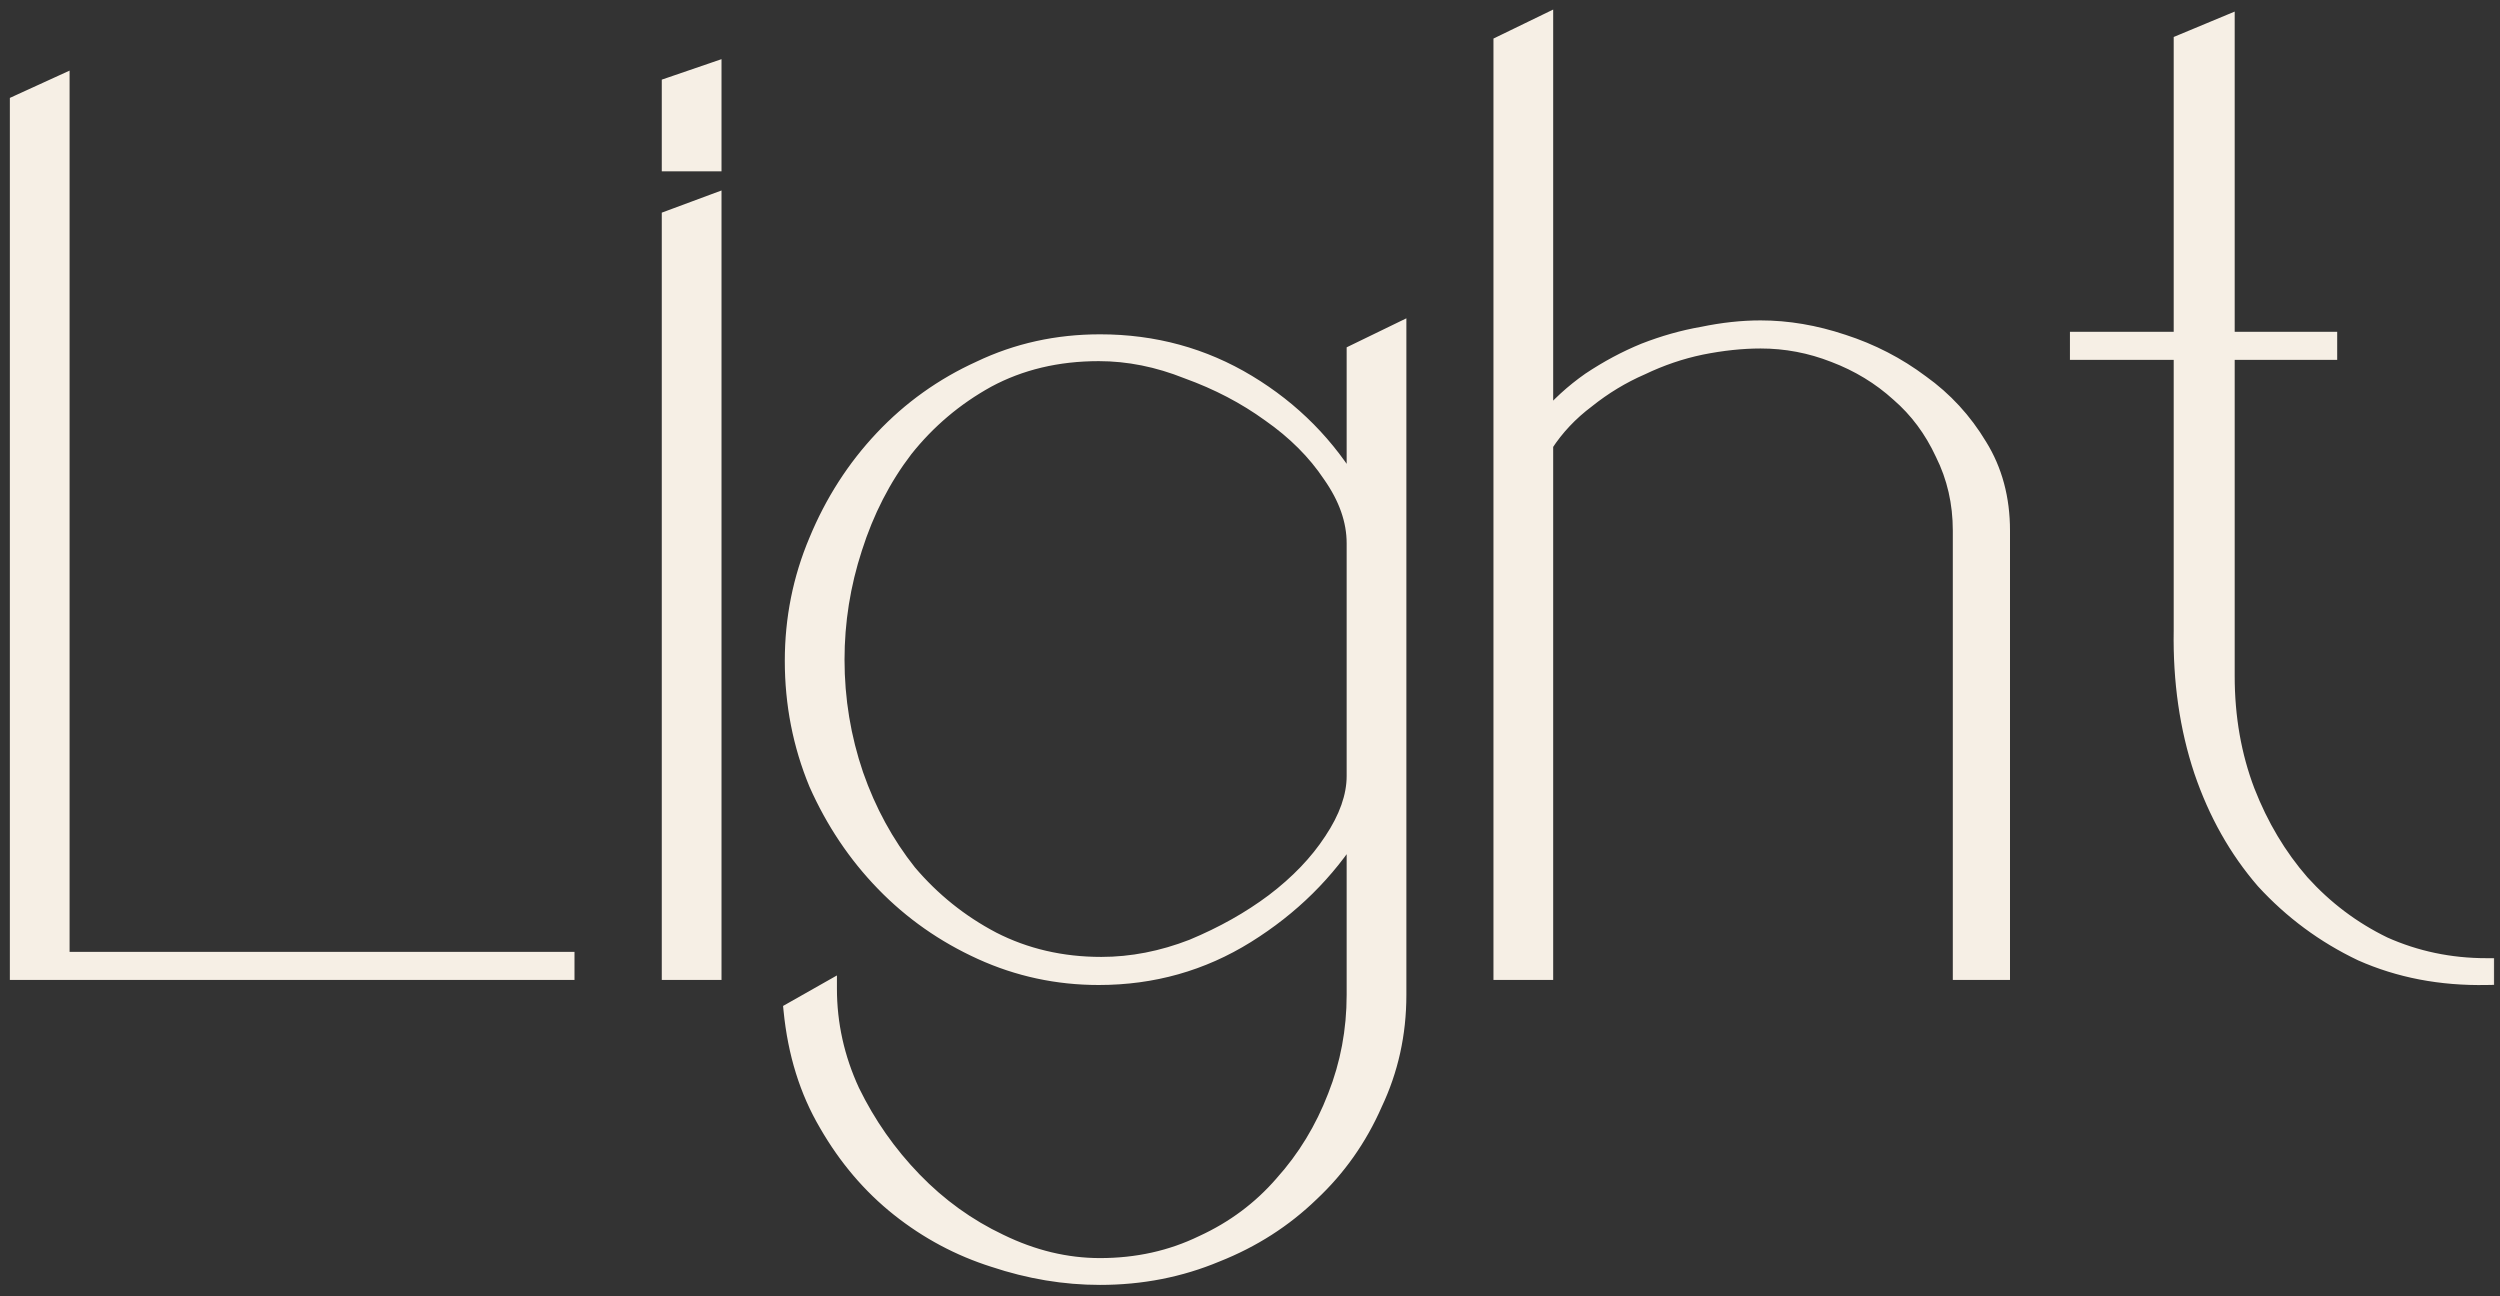 <?xml version="1.0" encoding="UTF-8"?> <svg xmlns="http://www.w3.org/2000/svg" width="162" height="84" viewBox="0 0 162 84" fill="none"><rect x="0" y="0" width="162" height="84" fill="#333333" stroke="none"/><mask id="path-1-outside-1_6024_149" maskUnits="userSpaceOnUse" x="0" y="0" width="162" height="84" fill="black"><rect fill="white" width="162" height="84"></rect><path d="M1.139 63V6.666L4.009 5.354V63H1.631H1.139ZM1.139 63V6.666L4.009 5.354V63H1.631H1.139ZM36.727 63H3.107V62.18H36.727V63ZM43.383 10.602V5.518L46.254 4.534V10.602H43.383ZM43.383 63V14.128L46.254 13.062V63H43.383ZM53.733 64.066C53.733 66.362 54.225 68.576 55.209 70.708C56.247 72.84 57.587 74.753 59.227 76.448C60.867 78.143 62.725 79.482 64.803 80.466C66.935 81.505 69.094 82.024 71.281 82.024C73.686 82.024 75.9 81.532 77.923 80.548C79.945 79.619 81.667 78.334 83.089 76.694C84.565 75.054 85.713 73.168 86.533 71.036C87.353 68.959 87.763 66.772 87.763 64.476V53.734C86.013 56.522 83.69 58.818 80.793 60.622C77.895 62.426 74.697 63.328 71.199 63.328C68.52 63.328 65.978 62.781 63.573 61.688C61.167 60.595 59.063 59.119 57.259 57.26C55.455 55.401 54.006 53.242 52.913 50.782C51.874 48.267 51.355 45.616 51.355 42.828C51.355 40.095 51.874 37.498 52.913 35.038C53.951 32.523 55.373 30.309 57.177 28.396C58.981 26.483 61.085 24.979 63.491 23.886C65.896 22.738 68.493 22.164 71.281 22.164C74.779 22.164 77.978 23.039 80.875 24.788C83.772 26.537 86.068 28.861 87.763 31.758V22.82L90.633 21.426V64.476C90.633 66.991 90.114 69.341 89.075 71.528C88.091 73.769 86.724 75.71 84.975 77.35C83.225 79.045 81.175 80.357 78.825 81.286C76.474 82.27 73.959 82.762 71.281 82.762C68.985 82.762 66.689 82.379 64.393 81.614C62.151 80.903 60.101 79.81 58.243 78.334C56.384 76.858 54.826 75.027 53.569 72.84C52.311 70.708 51.546 68.248 51.273 65.46L53.733 64.066ZM71.199 22.902C68.52 22.902 66.115 23.476 63.983 24.624C61.905 25.772 60.129 27.275 58.653 29.134C57.231 30.993 56.138 33.125 55.373 35.53C54.607 37.881 54.225 40.286 54.225 42.746C54.225 45.315 54.635 47.803 55.455 50.208C56.275 52.559 57.423 54.663 58.899 56.522C60.429 58.326 62.233 59.775 64.311 60.868C66.443 61.961 68.793 62.508 71.363 62.508C73.331 62.508 75.299 62.125 77.267 61.36C79.235 60.54 80.984 59.556 82.515 58.408C84.1 57.205 85.357 55.893 86.287 54.472C87.271 52.996 87.763 51.602 87.763 50.29V35.202C87.763 33.726 87.243 32.25 86.205 30.774C85.221 29.298 83.909 27.986 82.269 26.838C80.683 25.69 78.907 24.761 76.939 24.05C75.025 23.285 73.112 22.902 71.199 22.902ZM97.276 63V2.812L100.146 1.418V27.248C100.966 26.264 101.923 25.389 103.016 24.624C104.164 23.859 105.339 23.23 106.542 22.738C107.799 22.246 109.057 21.891 110.314 21.672C111.626 21.399 112.883 21.262 114.086 21.262C115.835 21.262 117.612 21.563 119.416 22.164C121.275 22.765 122.969 23.64 124.5 24.788C126.031 25.881 127.288 27.248 128.272 28.888C129.256 30.473 129.748 32.305 129.748 34.382V63H127.042V34.382C127.042 32.578 126.659 30.911 125.894 29.38C125.183 27.849 124.227 26.565 123.024 25.526C121.821 24.433 120.427 23.585 118.842 22.984C117.311 22.383 115.726 22.082 114.086 22.082C112.883 22.082 111.599 22.219 110.232 22.492C108.92 22.765 107.635 23.203 106.378 23.804C105.121 24.351 103.945 25.061 102.852 25.936C101.759 26.756 100.857 27.713 100.146 28.806V63H97.276ZM150.95 22V22.82H144.308V43.812C144.308 46.491 144.746 48.978 145.62 51.274C146.495 53.515 147.67 55.483 149.146 57.178C150.677 58.873 152.454 60.212 154.476 61.196C156.554 62.125 158.768 62.59 161.118 62.59V63.328C158.166 63.383 155.46 62.863 153 61.77C150.595 60.622 148.49 59.064 146.686 57.096C144.937 55.073 143.598 52.695 142.668 49.962C141.739 47.174 141.302 44.14 141.356 40.86V22.82H134.632V22H141.356V2.73L144.308 1.5V22H150.95Z"></path></mask><path d="M1.139 63V6.666L4.009 5.354V63H1.631H1.139ZM1.139 63V6.666L4.009 5.354V63H1.631H1.139ZM36.727 63H3.107V62.18H36.727V63ZM43.383 10.602V5.518L46.254 4.534V10.602H43.383ZM43.383 63V14.128L46.254 13.062V63H43.383ZM53.733 64.066C53.733 66.362 54.225 68.576 55.209 70.708C56.247 72.84 57.587 74.753 59.227 76.448C60.867 78.143 62.725 79.482 64.803 80.466C66.935 81.505 69.094 82.024 71.281 82.024C73.686 82.024 75.9 81.532 77.923 80.548C79.945 79.619 81.667 78.334 83.089 76.694C84.565 75.054 85.713 73.168 86.533 71.036C87.353 68.959 87.763 66.772 87.763 64.476V53.734C86.013 56.522 83.69 58.818 80.793 60.622C77.895 62.426 74.697 63.328 71.199 63.328C68.52 63.328 65.978 62.781 63.573 61.688C61.167 60.595 59.063 59.119 57.259 57.26C55.455 55.401 54.006 53.242 52.913 50.782C51.874 48.267 51.355 45.616 51.355 42.828C51.355 40.095 51.874 37.498 52.913 35.038C53.951 32.523 55.373 30.309 57.177 28.396C58.981 26.483 61.085 24.979 63.491 23.886C65.896 22.738 68.493 22.164 71.281 22.164C74.779 22.164 77.978 23.039 80.875 24.788C83.772 26.537 86.068 28.861 87.763 31.758V22.82L90.633 21.426V64.476C90.633 66.991 90.114 69.341 89.075 71.528C88.091 73.769 86.724 75.71 84.975 77.35C83.225 79.045 81.175 80.357 78.825 81.286C76.474 82.27 73.959 82.762 71.281 82.762C68.985 82.762 66.689 82.379 64.393 81.614C62.151 80.903 60.101 79.81 58.243 78.334C56.384 76.858 54.826 75.027 53.569 72.84C52.311 70.708 51.546 68.248 51.273 65.46L53.733 64.066ZM71.199 22.902C68.52 22.902 66.115 23.476 63.983 24.624C61.905 25.772 60.129 27.275 58.653 29.134C57.231 30.993 56.138 33.125 55.373 35.53C54.607 37.881 54.225 40.286 54.225 42.746C54.225 45.315 54.635 47.803 55.455 50.208C56.275 52.559 57.423 54.663 58.899 56.522C60.429 58.326 62.233 59.775 64.311 60.868C66.443 61.961 68.793 62.508 71.363 62.508C73.331 62.508 75.299 62.125 77.267 61.36C79.235 60.54 80.984 59.556 82.515 58.408C84.1 57.205 85.357 55.893 86.287 54.472C87.271 52.996 87.763 51.602 87.763 50.29V35.202C87.763 33.726 87.243 32.25 86.205 30.774C85.221 29.298 83.909 27.986 82.269 26.838C80.683 25.69 78.907 24.761 76.939 24.05C75.025 23.285 73.112 22.902 71.199 22.902ZM97.276 63V2.812L100.146 1.418V27.248C100.966 26.264 101.923 25.389 103.016 24.624C104.164 23.859 105.339 23.23 106.542 22.738C107.799 22.246 109.057 21.891 110.314 21.672C111.626 21.399 112.883 21.262 114.086 21.262C115.835 21.262 117.612 21.563 119.416 22.164C121.275 22.765 122.969 23.64 124.5 24.788C126.031 25.881 127.288 27.248 128.272 28.888C129.256 30.473 129.748 32.305 129.748 34.382V63H127.042V34.382C127.042 32.578 126.659 30.911 125.894 29.38C125.183 27.849 124.227 26.565 123.024 25.526C121.821 24.433 120.427 23.585 118.842 22.984C117.311 22.383 115.726 22.082 114.086 22.082C112.883 22.082 111.599 22.219 110.232 22.492C108.92 22.765 107.635 23.203 106.378 23.804C105.121 24.351 103.945 25.061 102.852 25.936C101.759 26.756 100.857 27.713 100.146 28.806V63H97.276ZM150.95 22V22.82H144.308V43.812C144.308 46.491 144.746 48.978 145.62 51.274C146.495 53.515 147.67 55.483 149.146 57.178C150.677 58.873 152.454 60.212 154.476 61.196C156.554 62.125 158.768 62.59 161.118 62.59V63.328C158.166 63.383 155.46 62.863 153 61.77C150.595 60.622 148.49 59.064 146.686 57.096C144.937 55.073 143.598 52.695 142.668 49.962C141.739 47.174 141.302 44.14 141.356 40.86V22.82H134.632V22H141.356V2.73L144.308 1.5V22H150.95Z" fill="#F6EFE5"></path><path d="M1.139 63H0.639V63.5H1.139V63ZM1.139 6.666L0.931 6.211L0.639 6.345V6.666H1.139ZM4.009 5.354H4.509V4.576L3.801 4.899L4.009 5.354ZM4.009 63V63.5H4.509V63H4.009ZM1.139 63H0.639V63.5H1.139V63ZM1.139 6.666L0.931 6.211L0.639 6.345V6.666H1.139ZM4.009 5.354H4.509V4.576L3.801 4.899L4.009 5.354ZM4.009 63V63.5H4.509V63H4.009ZM36.727 63V63.5H37.227V63H36.727ZM3.107 63H2.607V63.5H3.107V63ZM3.107 62.18V61.68H2.607V62.18H3.107ZM36.727 62.18H37.227V61.68H36.727V62.18ZM1.139 63H1.639V6.666H1.139H0.639V63H1.139ZM1.139 6.666L1.347 7.121L4.217 5.809L4.009 5.354L3.801 4.899L0.931 6.211L1.139 6.666ZM4.009 5.354H3.509V63H4.009H4.509V5.354H4.009ZM4.009 63V62.5H1.631V63V63.5H4.009V63ZM1.631 63V62.5H1.139V63V63.5H1.631V63ZM1.139 63H1.639V6.666H1.139H0.639V63H1.139ZM1.139 6.666L1.347 7.121L4.217 5.809L4.009 5.354L3.801 4.899L0.931 6.211L1.139 6.666ZM4.009 5.354H3.509V63H4.009H4.509V5.354H4.009ZM4.009 63V62.5H1.631V63V63.5H4.009V63ZM1.631 63V62.5H1.139V63V63.5H1.631V63ZM36.727 63V62.5H3.107V63V63.5H36.727V63ZM3.107 63H3.607V62.18H3.107H2.607V63H3.107ZM3.107 62.18V62.68H36.727V62.18V61.68H3.107V62.18ZM36.727 62.18H36.227V63H36.727H37.227V62.18H36.727ZM43.383 10.602H42.883V11.102H43.383V10.602ZM43.383 5.518L43.221 5.045L42.883 5.161V5.518H43.383ZM46.254 4.534H46.754V3.834L46.091 4.061L46.254 4.534ZM46.254 10.602V11.102H46.754V10.602H46.254ZM43.383 63H42.883V63.5H43.383V63ZM43.383 14.128L43.209 13.659L42.883 13.78V14.128H43.383ZM46.254 13.062H46.754V12.343L46.079 12.593L46.254 13.062ZM46.254 63V63.5H46.754V63H46.254ZM43.383 10.602H43.883V5.518H43.383H42.883V10.602H43.383ZM43.383 5.518L43.546 5.991L46.416 5.007L46.254 4.534L46.091 4.061L43.221 5.045L43.383 5.518ZM46.254 4.534H45.754V10.602H46.254H46.754V4.534H46.254ZM46.254 10.602V10.102H43.383V10.602V11.102H46.254V10.602ZM43.383 63H43.883V14.128H43.383H42.883V63H43.383ZM43.383 14.128L43.558 14.597L46.428 13.531L46.254 13.062L46.079 12.593L43.209 13.659L43.383 14.128ZM46.254 13.062H45.754V63H46.254H46.754V13.062H46.254ZM46.254 63V62.5H43.383V63V63.5H46.254V63ZM53.733 64.066H54.233V63.208L53.486 63.631L53.733 64.066ZM55.209 70.708L54.755 70.918L54.759 70.927L55.209 70.708ZM59.227 76.448L59.586 76.1L59.586 76.1L59.227 76.448ZM64.803 80.466L65.022 80.016L65.017 80.014L64.803 80.466ZM77.923 80.548L77.714 80.094L77.704 80.098L77.923 80.548ZM83.089 76.694L82.717 76.359L82.711 76.367L83.089 76.694ZM86.533 71.036L86.068 70.852L86.066 70.856L86.533 71.036ZM87.763 53.734H88.263V51.996L87.339 53.468L87.763 53.734ZM80.793 60.622L81.057 61.046L80.793 60.622ZM63.573 61.688L63.366 62.143L63.573 61.688ZM57.259 57.26L56.9 57.608L56.9 57.608L57.259 57.26ZM52.913 50.782L52.45 50.973L52.456 50.985L52.913 50.782ZM52.913 35.038L53.373 35.233L53.375 35.229L52.913 35.038ZM63.491 23.886L63.698 24.341L63.706 24.337L63.491 23.886ZM87.763 31.758L87.331 32.01L88.263 33.603V31.758H87.763ZM87.763 22.82L87.544 22.37L87.263 22.507V22.82H87.763ZM90.633 21.426H91.133V20.627L90.414 20.976L90.633 21.426ZM89.075 71.528L88.623 71.314L88.62 71.32L88.617 71.327L89.075 71.528ZM84.975 77.35L84.633 76.985L84.627 76.991L84.975 77.35ZM78.825 81.286L78.641 80.821L78.632 80.825L78.825 81.286ZM64.393 81.614L64.551 81.14L64.544 81.137L64.393 81.614ZM58.243 78.334L58.554 77.942L58.554 77.942L58.243 78.334ZM53.569 72.84L54.002 72.591L53.999 72.586L53.569 72.84ZM51.273 65.46L51.026 65.025L50.743 65.185L50.775 65.509L51.273 65.46ZM63.983 24.624L63.746 24.184L63.741 24.186L63.983 24.624ZM58.653 29.134L58.261 28.823L58.256 28.83L58.653 29.134ZM55.373 35.53L55.848 35.685L55.849 35.682L55.373 35.53ZM55.455 50.208L54.981 50.369L54.983 50.373L55.455 50.208ZM58.899 56.522L58.507 56.833L58.512 56.839L58.517 56.846L58.899 56.522ZM64.311 60.868L64.078 61.31L64.083 61.313L64.311 60.868ZM77.267 61.36L77.448 61.826L77.459 61.822L77.267 61.36ZM82.515 58.408L82.815 58.808L82.817 58.806L82.515 58.408ZM86.287 54.472L85.871 54.195L85.868 54.198L86.287 54.472ZM86.205 30.774L85.789 31.051L85.796 31.062L86.205 30.774ZM82.269 26.838L81.975 27.243L81.982 27.248L82.269 26.838ZM76.939 24.05L76.753 24.514L76.761 24.517L76.769 24.52L76.939 24.05ZM53.733 64.066H53.233C53.233 66.436 53.741 68.721 54.755 70.918L55.209 70.708L55.663 70.499C54.708 68.431 54.233 66.288 54.233 64.066H53.733ZM55.209 70.708L54.759 70.927C55.821 73.106 57.191 75.063 58.867 76.796L59.227 76.448L59.586 76.1C57.983 74.444 56.674 72.574 55.658 70.489L55.209 70.708ZM59.227 76.448L58.867 76.796C60.548 78.532 62.456 79.907 64.589 80.918L64.803 80.466L65.017 80.014C62.995 79.056 61.185 77.753 59.586 76.1L59.227 76.448ZM64.803 80.466L64.584 80.915C66.778 81.984 69.012 82.524 71.281 82.524V82.024V81.524C69.176 81.524 67.091 81.025 65.022 80.016L64.803 80.466ZM71.281 82.024V82.524C73.757 82.524 76.046 82.017 78.141 80.998L77.923 80.548L77.704 80.098C75.754 81.047 73.616 81.524 71.281 81.524V82.024ZM77.923 80.548L78.132 81.002C80.217 80.044 81.997 78.717 83.467 77.022L83.089 76.694L82.711 76.367C81.338 77.951 79.674 79.193 77.714 80.094L77.923 80.548ZM83.089 76.694L83.46 77.028C84.979 75.341 86.158 73.403 86.999 71.216L86.533 71.036L86.066 70.856C85.267 72.933 84.151 74.766 82.717 76.359L83.089 76.694ZM86.533 71.036L86.998 71.22C87.842 69.082 88.263 66.833 88.263 64.476H87.763H87.263C87.263 66.711 86.864 68.835 86.068 70.852L86.533 71.036ZM87.763 64.476H88.263V53.734H87.763H87.263V64.476H87.763ZM87.763 53.734L87.339 53.468C85.632 56.19 83.364 58.432 80.528 60.198L80.793 60.622L81.057 61.046C84.016 59.204 86.395 56.855 88.186 54L87.763 53.734ZM80.793 60.622L80.528 60.198C77.713 61.951 74.606 62.828 71.199 62.828V63.328V63.828C74.788 63.828 78.078 62.901 81.057 61.046L80.793 60.622ZM71.199 63.328V62.828C68.591 62.828 66.119 62.296 63.78 61.233L63.573 61.688L63.366 62.143C65.837 63.267 68.45 63.828 71.199 63.828V63.328ZM63.573 61.688L63.78 61.233C61.43 60.165 59.377 58.725 57.618 56.912L57.259 57.26L56.9 57.608C58.748 59.513 60.905 61.025 63.366 62.143L63.573 61.688ZM57.259 57.26L57.618 56.912C55.856 55.097 54.44 52.987 53.37 50.579L52.913 50.782L52.456 50.985C53.572 53.497 55.053 55.706 56.9 57.608L57.259 57.26ZM52.913 50.782L53.375 50.591C52.362 48.139 51.855 45.552 51.855 42.828H51.355H50.855C50.855 45.68 51.386 48.396 52.451 50.973L52.913 50.782ZM51.355 42.828H51.855C51.855 40.16 52.361 37.63 53.373 35.233L52.913 35.038L52.452 34.843C51.387 37.367 50.855 40.029 50.855 42.828H51.355ZM52.913 35.038L53.375 35.229C54.391 32.769 55.78 30.607 57.541 28.739L57.177 28.396L56.813 28.053C54.966 30.012 53.512 32.278 52.451 34.847L52.913 35.038ZM57.177 28.396L57.541 28.739C59.3 26.873 61.351 25.408 63.698 24.341L63.491 23.886L63.284 23.431C60.82 24.551 58.662 26.092 56.813 28.053L57.177 28.396ZM63.491 23.886L63.706 24.337C66.041 23.223 68.564 22.664 71.281 22.664V22.164V21.664C68.422 21.664 65.751 22.253 63.275 23.435L63.491 23.886ZM71.281 22.164V22.664C74.692 22.664 77.8 23.515 80.616 25.216L80.875 24.788L81.133 24.36C78.155 22.562 74.867 21.664 71.281 21.664V22.164ZM80.875 24.788L80.616 25.216C83.443 26.923 85.679 29.186 87.331 32.01L87.763 31.758L88.194 31.506C86.457 28.535 84.101 26.152 81.133 24.36L80.875 24.788ZM87.763 31.758H88.263V22.82H87.763H87.263V31.758H87.763ZM87.763 22.82L87.981 23.27L90.851 21.876L90.633 21.426L90.414 20.976L87.544 22.37L87.763 22.82ZM90.633 21.426H90.133V64.476H90.633H91.133V21.426H90.633ZM90.633 64.476H90.133C90.133 66.919 89.629 69.197 88.623 71.314L89.075 71.528L89.526 71.743C90.598 69.486 91.133 67.062 91.133 64.476H90.633ZM89.075 71.528L88.617 71.327C87.659 73.508 86.332 75.392 84.633 76.985L84.975 77.35L85.317 77.715C87.116 76.028 88.522 74.031 89.533 71.729L89.075 71.528ZM84.975 77.35L84.627 76.991C82.927 78.638 80.933 79.915 78.641 80.821L78.825 81.286L79.009 81.751C81.418 80.798 83.524 79.451 85.323 77.709L84.975 77.35ZM78.825 81.286L78.632 80.825C76.345 81.782 73.897 82.262 71.281 82.262V82.762V83.262C74.022 83.262 76.603 82.758 79.018 81.747L78.825 81.286ZM71.281 82.762V82.262C69.041 82.262 66.799 81.889 64.551 81.14L64.393 81.614L64.235 82.088C66.579 82.87 68.928 83.262 71.281 83.262V82.762ZM64.393 81.614L64.544 81.137C62.361 80.445 60.365 79.381 58.554 77.942L58.243 78.334L57.932 78.726C59.838 80.239 61.942 81.361 64.242 82.091L64.393 81.614ZM58.243 78.334L58.554 77.942C56.748 76.508 55.23 74.726 54.002 72.591L53.569 72.84L53.135 73.089C54.422 75.327 56.021 77.208 57.932 78.726L58.243 78.334ZM53.569 72.84L53.999 72.586C52.784 70.525 52.038 68.136 51.77 65.411L51.273 65.46L50.775 65.509C51.055 68.36 51.839 70.891 53.138 73.094L53.569 72.84ZM51.273 65.46L51.519 65.895L53.979 64.501L53.733 64.066L53.486 63.631L51.026 65.025L51.273 65.46ZM71.199 22.902V22.402C68.446 22.402 65.958 22.992 63.746 24.184L63.983 24.624L64.22 25.064C66.272 23.959 68.594 23.402 71.199 23.402V22.902ZM63.983 24.624L63.741 24.186C61.606 25.366 59.778 26.913 58.261 28.823L58.653 29.134L59.044 29.445C60.479 27.638 62.205 26.178 64.225 25.062L63.983 24.624ZM58.653 29.134L58.256 28.83C56.797 30.738 55.678 32.922 54.896 35.378L55.373 35.53L55.849 35.682C56.599 33.327 57.666 31.247 59.05 29.438L58.653 29.134ZM55.373 35.53L54.897 35.375C54.116 37.776 53.725 40.233 53.725 42.746H54.225H54.725C54.725 40.339 55.099 37.986 55.848 35.685L55.373 35.53ZM54.225 42.746H53.725C53.725 45.37 54.144 47.911 54.981 50.369L55.455 50.208L55.928 50.047C55.126 47.694 54.725 45.261 54.725 42.746H54.225ZM55.455 50.208L54.983 50.373C55.82 52.774 56.995 54.928 58.507 56.833L58.899 56.522L59.29 56.211C57.851 54.398 56.729 52.344 55.927 50.043L55.455 50.208ZM58.899 56.522L58.517 56.846C60.089 58.698 61.944 60.187 64.078 61.31L64.311 60.868L64.544 60.425C62.523 59.362 60.77 57.954 59.28 56.199L58.899 56.522ZM64.311 60.868L64.083 61.313C66.29 62.445 68.72 63.008 71.363 63.008V62.508V62.008C68.867 62.008 66.595 61.478 64.539 60.423L64.311 60.868ZM71.363 62.508V63.008C73.397 63.008 75.427 62.612 77.448 61.826L77.267 61.36L77.086 60.894C75.171 61.639 73.264 62.008 71.363 62.008V62.508ZM77.267 61.36L77.459 61.822C79.461 60.987 81.247 59.984 82.815 58.808L82.515 58.408L82.215 58.008C80.721 59.128 79.008 60.093 77.075 60.898L77.267 61.36ZM82.515 58.408L82.817 58.806C84.44 57.575 85.74 56.222 86.705 54.746L86.287 54.472L85.868 54.198C84.975 55.564 83.76 56.836 82.213 58.01L82.515 58.408ZM86.287 54.472L86.703 54.749C87.723 53.219 88.263 51.73 88.263 50.29H87.763H87.263C87.263 51.474 86.819 52.773 85.871 54.195L86.287 54.472ZM87.763 50.29H88.263V35.202H87.763H87.263V50.29H87.763ZM87.763 35.202H88.263C88.263 33.602 87.698 32.027 86.614 30.486L86.205 30.774L85.796 31.062C86.789 32.472 87.263 33.85 87.263 35.202H87.763ZM86.205 30.774L86.621 30.497C85.598 28.963 84.24 27.608 82.555 26.428L82.269 26.838L81.982 27.248C83.578 28.364 84.843 29.633 85.789 31.051L86.205 30.774ZM82.269 26.838L82.562 26.433C80.936 25.256 79.118 24.305 77.109 23.58L76.939 24.05L76.769 24.52C78.696 25.216 80.431 26.124 81.975 27.243L82.269 26.838ZM76.939 24.05L77.124 23.586C75.157 22.799 73.18 22.402 71.199 22.402V22.902V23.402C73.044 23.402 74.894 23.771 76.753 24.514L76.939 24.05ZM97.276 63H96.776V63.5H97.276V63ZM97.276 2.812L97.058 2.362L96.776 2.499V2.812H97.276ZM100.146 1.418H100.646V0.619L99.928 0.968L100.146 1.418ZM100.146 27.248H99.646V28.629L100.53 27.568L100.146 27.248ZM103.016 24.624L102.739 24.208L102.729 24.214L103.016 24.624ZM106.542 22.738L106.36 22.272L106.353 22.275L106.542 22.738ZM110.314 21.672L110.4 22.165L110.408 22.163L110.416 22.162L110.314 21.672ZM119.416 22.164L119.258 22.638L119.262 22.64L119.416 22.164ZM124.5 24.788L124.2 25.188L124.209 25.195L124.5 24.788ZM128.272 28.888L127.843 29.145L127.847 29.152L128.272 28.888ZM129.748 63V63.5H130.248V63H129.748ZM127.042 63H126.542V63.5H127.042V63ZM125.894 29.38L125.441 29.591L125.444 29.597L125.447 29.604L125.894 29.38ZM123.024 25.526L122.688 25.896L122.697 25.904L123.024 25.526ZM118.842 22.984L118.659 23.449L118.665 23.451L118.842 22.984ZM110.232 22.492L110.134 22.002L110.13 22.003L110.232 22.492ZM106.378 23.804L106.577 24.262L106.586 24.259L106.594 24.255L106.378 23.804ZM102.852 25.936L103.152 26.336L103.158 26.331L103.164 26.326L102.852 25.936ZM100.146 28.806L99.727 28.534L99.646 28.658V28.806H100.146ZM100.146 63V63.5H100.646V63H100.146ZM97.276 63H97.776V2.812H97.276H96.776V63H97.276ZM97.276 2.812L97.495 3.262L100.365 1.868L100.146 1.418L99.928 0.968L97.058 2.362L97.276 2.812ZM100.146 1.418H99.646V27.248H100.146H100.646V1.418H100.146ZM100.146 27.248L100.53 27.568C101.321 26.619 102.244 25.775 103.303 25.034L103.016 24.624L102.729 24.214C101.601 25.004 100.611 25.909 99.762 26.928L100.146 27.248ZM103.016 24.624L103.293 25.04C104.415 24.292 105.561 23.679 106.731 23.201L106.542 22.738L106.353 22.275C105.117 22.781 103.913 23.425 102.739 24.208L103.016 24.624ZM106.542 22.738L106.724 23.204C107.952 22.723 109.177 22.377 110.4 22.165L110.314 21.672L110.228 21.179C108.936 21.404 107.647 21.769 106.36 22.272L106.542 22.738ZM110.314 21.672L110.416 22.162C111.698 21.894 112.921 21.762 114.086 21.762V21.262V20.762C112.845 20.762 111.554 20.903 110.212 21.183L110.314 21.672ZM114.086 21.262V21.762C115.777 21.762 117.501 22.052 119.258 22.638L119.416 22.164L119.574 21.69C117.724 21.073 115.894 20.762 114.086 20.762V21.262ZM119.416 22.164L119.262 22.64C121.069 23.224 122.715 24.074 124.2 25.188L124.5 24.788L124.8 24.388C123.224 23.206 121.48 22.306 119.57 21.688L119.416 22.164ZM124.5 24.788L124.209 25.195C125.683 26.248 126.894 27.563 127.843 29.145L128.272 28.888L128.701 28.631C127.682 26.933 126.378 25.515 124.791 24.381L124.5 24.788ZM128.272 28.888L127.847 29.152C128.777 30.649 129.248 32.387 129.248 34.382H129.748H130.248C130.248 32.222 129.735 30.298 128.697 28.624L128.272 28.888ZM129.748 34.382H129.248V63H129.748H130.248V34.382H129.748ZM129.748 63V62.5H127.042V63V63.5H129.748V63ZM127.042 63H127.542V34.382H127.042H126.542V63H127.042ZM127.042 34.382H127.542C127.542 32.505 127.143 30.76 126.341 29.156L125.894 29.38L125.447 29.604C126.176 31.061 126.542 32.651 126.542 34.382H127.042ZM125.894 29.38L126.348 29.169C125.609 27.578 124.61 26.235 123.351 25.148L123.024 25.526L122.697 25.904C123.843 26.894 124.758 28.12 125.441 29.591L125.894 29.38ZM123.024 25.526L123.36 25.156C122.109 24.019 120.661 23.139 119.019 22.517L118.842 22.984L118.665 23.451C120.194 24.032 121.533 24.847 122.688 25.896L123.024 25.526ZM118.842 22.984L119.025 22.519C117.436 21.895 115.789 21.582 114.086 21.582V22.082V22.582C115.663 22.582 117.187 22.871 118.659 23.449L118.842 22.984ZM114.086 22.082V21.582C112.846 21.582 111.528 21.723 110.134 22.002L110.232 22.492L110.33 22.982C111.669 22.714 112.921 22.582 114.086 22.582V22.082ZM110.232 22.492L110.13 22.003C108.777 22.284 107.454 22.735 106.162 23.353L106.378 23.804L106.594 24.255C107.816 23.67 109.063 23.246 110.334 22.982L110.232 22.492ZM106.378 23.804L106.179 23.346C104.88 23.91 103.667 24.644 102.54 25.546L102.852 25.936L103.164 26.326C104.224 25.479 105.361 24.791 106.577 24.262L106.378 23.804ZM102.852 25.936L102.552 25.536C101.414 26.39 100.471 27.389 99.727 28.534L100.146 28.806L100.565 29.078C101.242 28.037 102.103 27.122 103.152 26.336L102.852 25.936ZM100.146 28.806H99.646V63H100.146H100.646V28.806H100.146ZM100.146 63V62.5H97.276V63V63.5H100.146V63ZM150.95 22H151.45V21.5H150.95V22ZM150.95 22.82V23.32H151.45V22.82H150.95ZM144.308 22.82V22.32H143.808V22.82H144.308ZM145.62 51.274L145.153 51.452L145.154 51.456L145.62 51.274ZM149.146 57.178L148.769 57.506L148.775 57.513L149.146 57.178ZM154.476 61.196L154.257 61.646L154.265 61.649L154.272 61.652L154.476 61.196ZM161.118 62.59H161.618V62.09H161.118V62.59ZM161.118 63.328L161.127 63.828L161.618 63.819V63.328H161.118ZM153 61.77L152.785 62.221L152.797 62.227L153 61.77ZM146.686 57.096L146.308 57.423L146.313 57.428L146.318 57.434L146.686 57.096ZM142.668 49.962L142.194 50.12L142.195 50.123L142.668 49.962ZM141.356 40.86L141.856 40.868V40.86H141.356ZM141.356 22.82H141.856V22.32H141.356V22.82ZM134.632 22.82H134.132V23.32H134.632V22.82ZM134.632 22V21.5H134.132V22H134.632ZM141.356 22V22.5H141.856V22H141.356ZM141.356 2.73L141.164 2.268L140.856 2.397V2.73H141.356ZM144.308 1.5H144.808V0.75L144.116 1.038L144.308 1.5ZM144.308 22H143.808V22.5H144.308V22ZM150.95 22H150.45V22.82H150.95H151.45V22H150.95ZM150.95 22.82V22.32H144.308V22.82V23.32H150.95V22.82ZM144.308 22.82H143.808V43.812H144.308H144.808V22.82H144.308ZM144.308 43.812H143.808C143.808 46.546 144.255 49.094 145.153 51.452L145.62 51.274L146.087 51.096C145.236 48.862 144.808 46.435 144.808 43.812H144.308ZM145.62 51.274L145.154 51.456C146.049 53.747 147.253 55.765 148.769 57.506L149.146 57.178L149.523 56.85C148.088 55.201 146.941 53.284 146.086 51.092L145.62 51.274ZM149.146 57.178L148.775 57.513C150.348 59.255 152.176 60.633 154.257 61.646L154.476 61.196L154.695 60.746C152.731 59.791 151.006 58.491 149.517 56.843L149.146 57.178ZM154.476 61.196L154.272 61.652C156.416 62.611 158.7 63.09 161.118 63.09V62.59V62.09C158.836 62.09 156.691 61.639 154.68 60.74L154.476 61.196ZM161.118 62.59H160.618V63.328H161.118H161.618V62.59H161.118ZM161.118 63.328L161.109 62.828C158.223 62.882 155.59 62.374 153.203 61.313L153 61.77L152.797 62.227C155.33 63.353 158.11 63.884 161.127 63.828L161.118 63.328ZM153 61.77L153.216 61.319C150.868 60.198 148.816 58.679 147.055 56.758L146.686 57.096L146.318 57.434C148.165 59.449 150.322 61.046 152.785 62.221L153 61.77ZM146.686 57.096L147.064 56.769C145.36 54.799 144.052 52.478 143.142 49.801L142.668 49.962L142.195 50.123C143.143 52.912 144.513 55.348 146.308 57.423L146.686 57.096ZM142.668 49.962L143.143 49.804C142.233 47.075 141.802 44.098 141.856 40.868L141.356 40.86L140.856 40.852C140.801 44.182 141.245 47.273 142.194 50.12L142.668 49.962ZM141.356 40.86H141.856V22.82H141.356H140.856V40.86H141.356ZM141.356 22.82V22.32H134.632V22.82V23.32H141.356V22.82ZM134.632 22.82H135.132V22H134.632H134.132V22.82H134.632ZM134.632 22V22.5H141.356V22V21.5H134.632V22ZM141.356 22H141.856V2.73H141.356H140.856V22H141.356ZM141.356 2.73L141.548 3.192L144.5 1.962L144.308 1.5L144.116 1.038L141.164 2.268L141.356 2.73ZM144.308 1.5H143.808V22H144.308H144.808V1.5H144.308ZM144.308 22V22.5H150.95V22V21.5H144.308V22Z" fill="#F6EFE5" mask="url(#path-1-outside-1_6024_149)"></path></svg> 